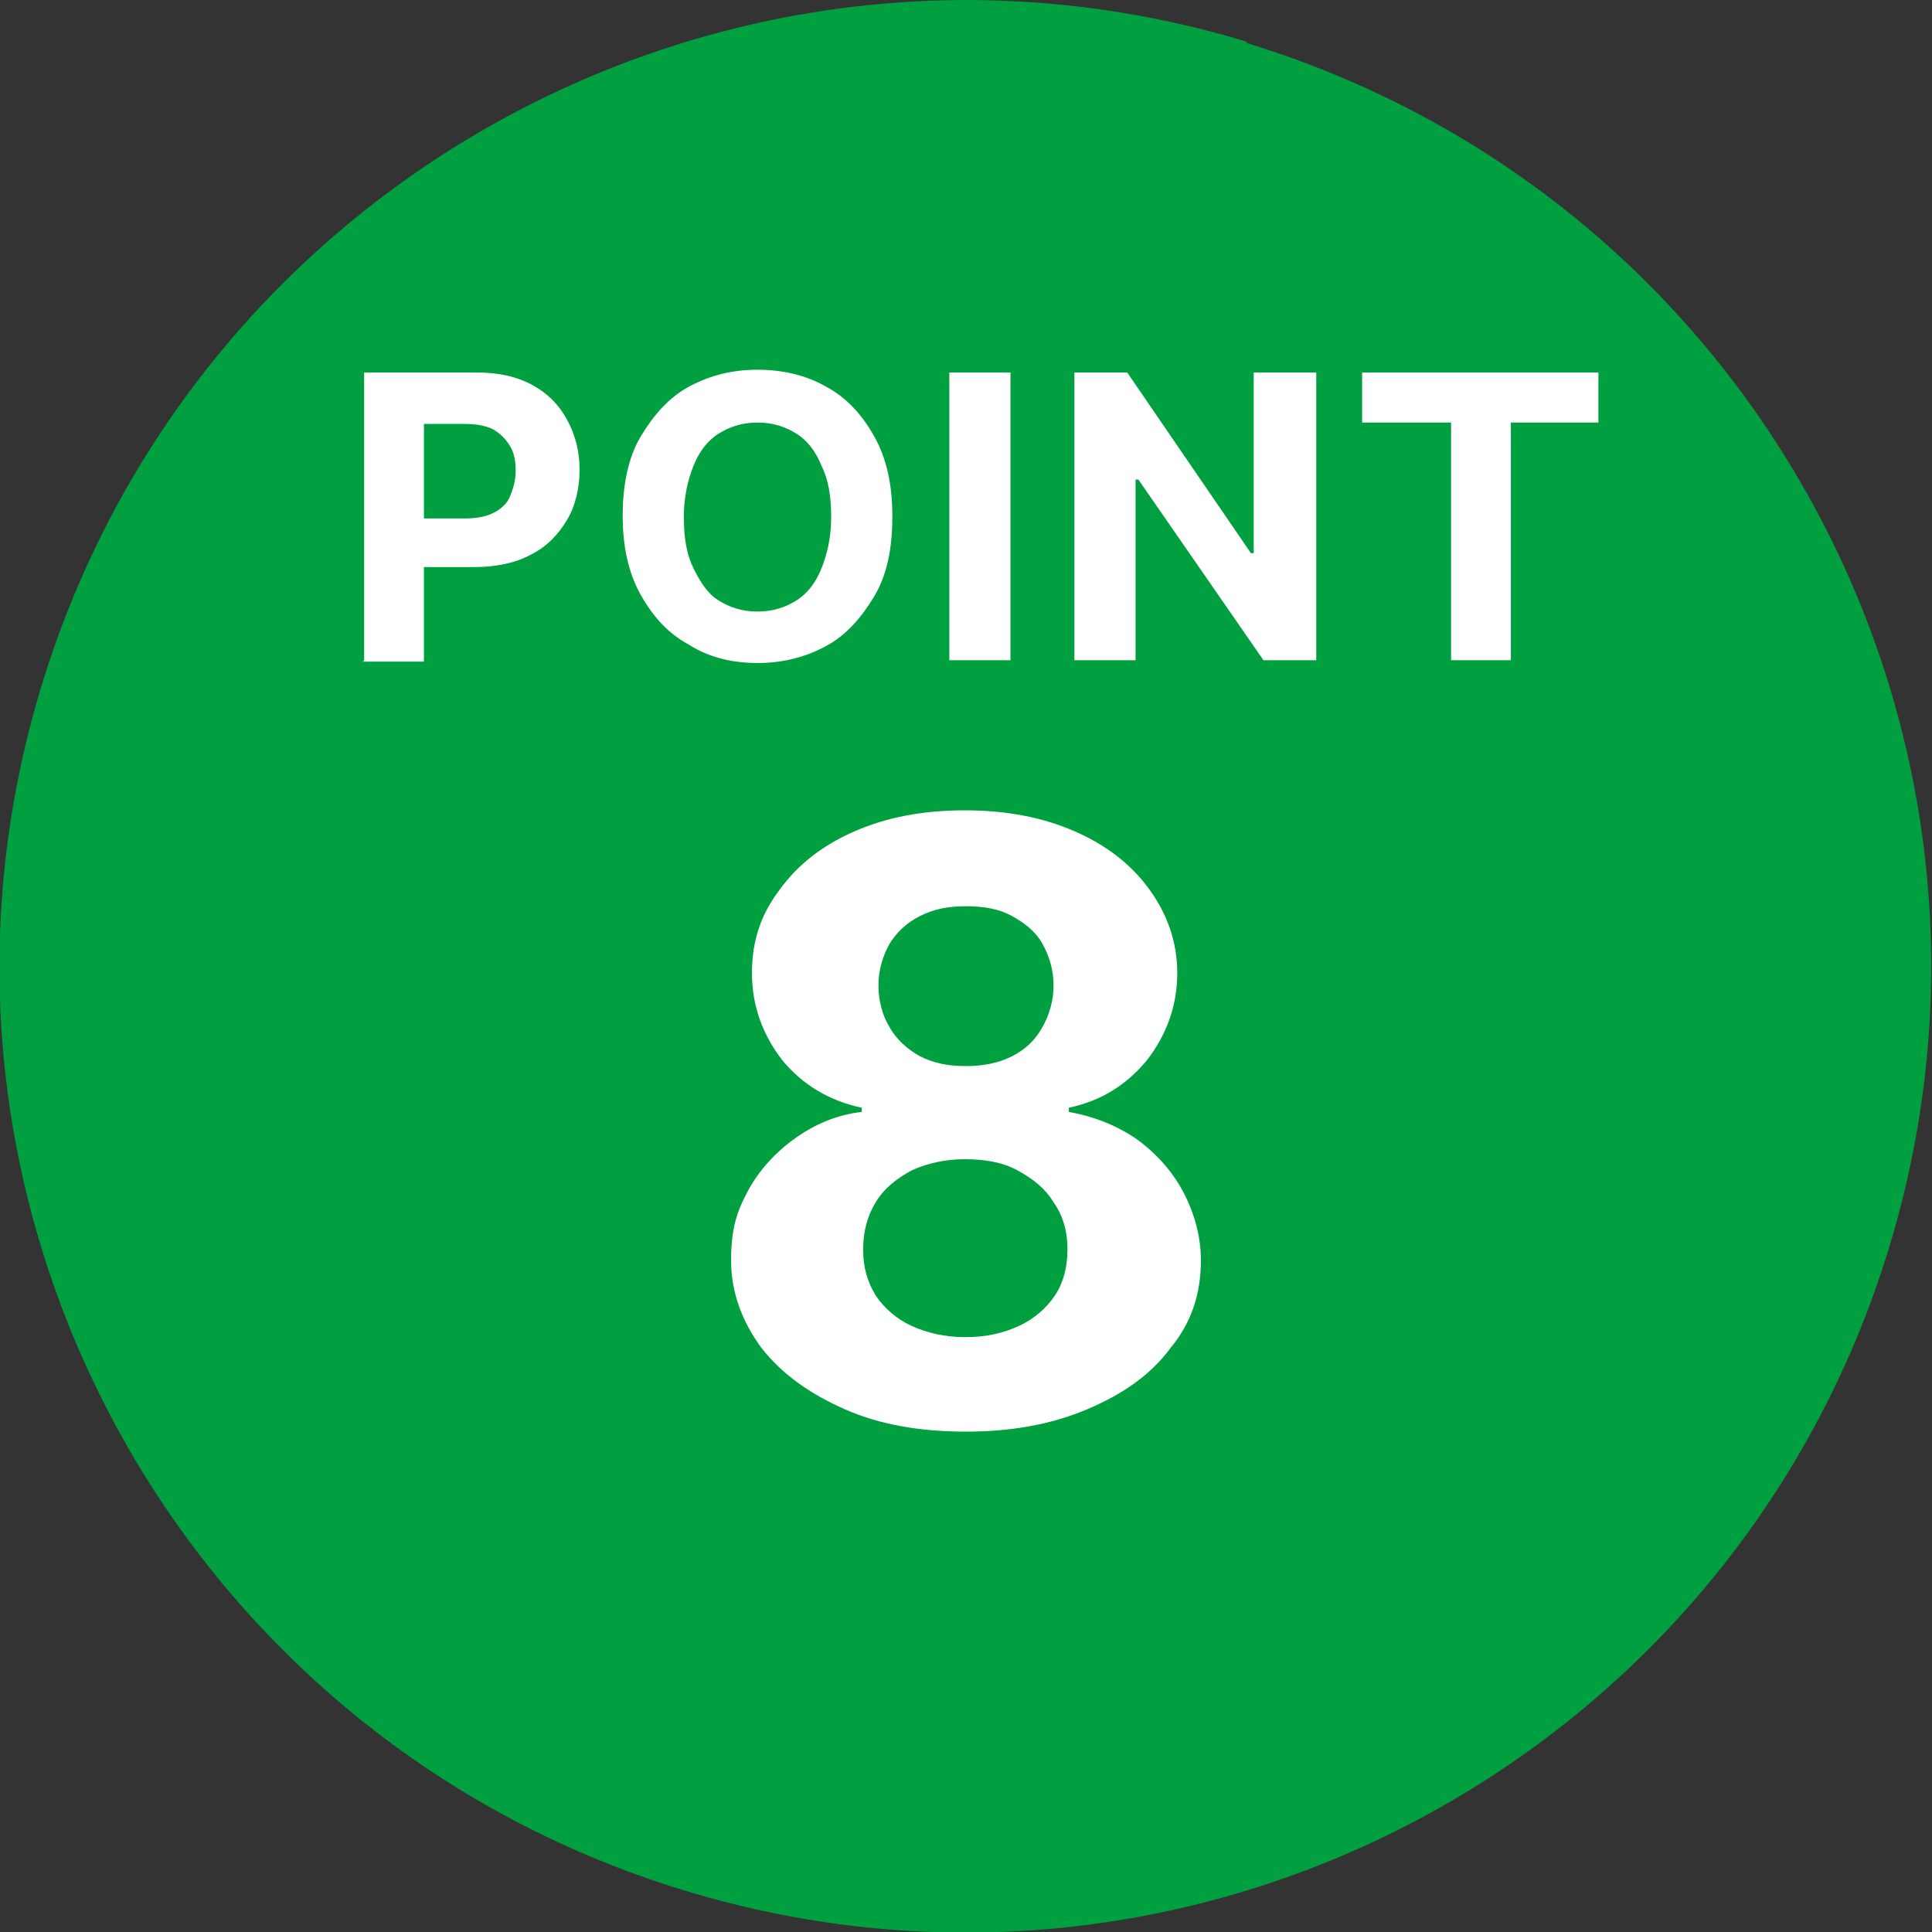 <?xml version="1.0" encoding="UTF-8"?>
<svg id="_レイヤー_1" data-name="レイヤー_1" xmlns="http://www.w3.org/2000/svg" version="1.1" viewBox="0 0 139 139">
  <rect x="0" y="0" width="139" height="139" fill="#333333" stroke="none"/>
  <!-- Generator: Adobe Illustrator 29.1.0, SVG Export Plug-In . SVG Version: 2.1.0 Build 142)  -->
  <defs>
    <style>
      .st0 {
        fill: #fff;
      }

      .st1 {
        fill: #00a040;
      }
    </style>
  </defs>
  <path class="st1" d="M89.7,3s0,0,0,0C53-8.1,14.2,12.6,3,49.3c-11.2,36.7,9.5,75.5,46.2,86.7,36.7,11.2,75.5-9.5,86.7-46.2,11.2-36.7-9.5-75.5-46.2-86.7Z"/>
  <path class="st0" d="M69.5,103c-3.3,0-6.2-.5-8.7-1.6-2.5-1.1-4.5-2.5-6-4.4-1.4-1.9-2.2-4-2.2-6.3s.4-3.5,1.2-5,2-2.8,3.4-3.8c1.4-1,3-1.7,4.8-1.9v-.3c-2.3-.5-4.2-1.6-5.7-3.4-1.4-1.8-2.2-3.9-2.2-6.3s.7-4.3,2-6c1.3-1.8,3.1-3.2,5.4-4.2s4.9-1.5,7.9-1.5,5.6.5,7.9,1.5c2.3,1,4.1,2.4,5.4,4.2,1.3,1.8,2,3.8,2,6,0,2.4-.8,4.5-2.2,6.3-1.5,1.8-3.3,2.9-5.6,3.4v.3c1.7.3,3.3.9,4.8,1.9,1.4,1,2.6,2.3,3.4,3.8.8,1.5,1.3,3.2,1.3,5,0,2.4-.7,4.5-2.2,6.3-1.4,1.9-3.4,3.3-6,4.4s-5.5,1.6-8.7,1.6ZM69.5,96.2c1.5,0,2.7-.3,3.8-.8,1.1-.5,2-1.3,2.6-2.2.6-.9.9-2,.9-3.3s-.3-2.4-1-3.4c-.6-1-1.5-1.7-2.6-2.3-1.1-.6-2.4-.8-3.8-.8s-2.7.3-3.8.8c-1.1.6-2,1.3-2.6,2.3s-.9,2.1-.9,3.4.3,2.3.9,3.3c.6.9,1.5,1.7,2.6,2.2,1.1.5,2.4.8,3.8.8ZM69.5,76.7c1.2,0,2.3-.2,3.3-.7,1-.5,1.7-1.2,2.2-2.1s.8-1.9.8-3-.3-2.1-.8-3c-.5-.9-1.3-1.5-2.2-2-.9-.5-2-.7-3.3-.7s-2.3.2-3.3.7c-1,.5-1.7,1.2-2.2,2-.5.9-.8,1.9-.8,3s.3,2.2.8,3c.5.9,1.3,1.6,2.2,2.1,1,.5,2,.7,3.3.7Z"/>
  <g>
    <path class="st0" d="M26.2,47.5v-20.7h8.1c1.6,0,2.9.3,4,.9,1.1.6,1.9,1.4,2.5,2.5s.9,2.3.9,3.6-.3,2.6-.9,3.6c-.6,1-1.4,1.9-2.6,2.5-1.1.6-2.5.9-4.1.9h-5.2v-3.5h4.5c.8,0,1.5-.1,2.1-.4s1-.7,1.2-1.2.4-1.1.4-1.8-.1-1.3-.4-1.8c-.3-.5-.7-.9-1.2-1.2-.6-.3-1.3-.4-2.1-.4h-2.9v17.1h-4.4Z"/>
    <path class="st0" d="M64.2,37.2c0,2.3-.4,4.2-1.3,5.7s-2,2.8-3.5,3.6c-1.5.8-3.1,1.2-4.9,1.2s-3.5-.4-4.9-1.3c-1.5-.8-2.6-2-3.5-3.6s-1.3-3.5-1.3-5.7.4-4.2,1.3-5.7,2-2.8,3.5-3.6c1.5-.8,3.1-1.2,4.9-1.2s3.5.4,4.9,1.2c1.5.8,2.6,2,3.5,3.6s1.3,3.5,1.3,5.7ZM59.8,37.2c0-1.5-.2-2.7-.7-3.7-.4-1-1-1.8-1.8-2.3-.8-.5-1.7-.8-2.8-.8s-2,.3-2.8.8c-.8.5-1.4,1.3-1.8,2.3s-.7,2.2-.7,3.7.2,2.7.7,3.7,1,1.8,1.8,2.3c.8.5,1.7.8,2.8.8s2-.3,2.8-.8c.8-.5,1.4-1.3,1.8-2.3.4-1,.7-2.2.7-3.7Z"/>
    <path class="st0" d="M72.7,26.8v20.7h-4.4v-20.7h4.4Z"/>
    <path class="st0" d="M94.7,26.8v20.7h-3.8l-9-13h-.2v13h-4.4v-20.7h3.8l8.9,13h.2v-13h4.3Z"/>
    <path class="st0" d="M98,30.4v-3.6h17v3.6h-6.3v17.1h-4.3v-17.1h-6.3Z"/>
  </g>
</svg>